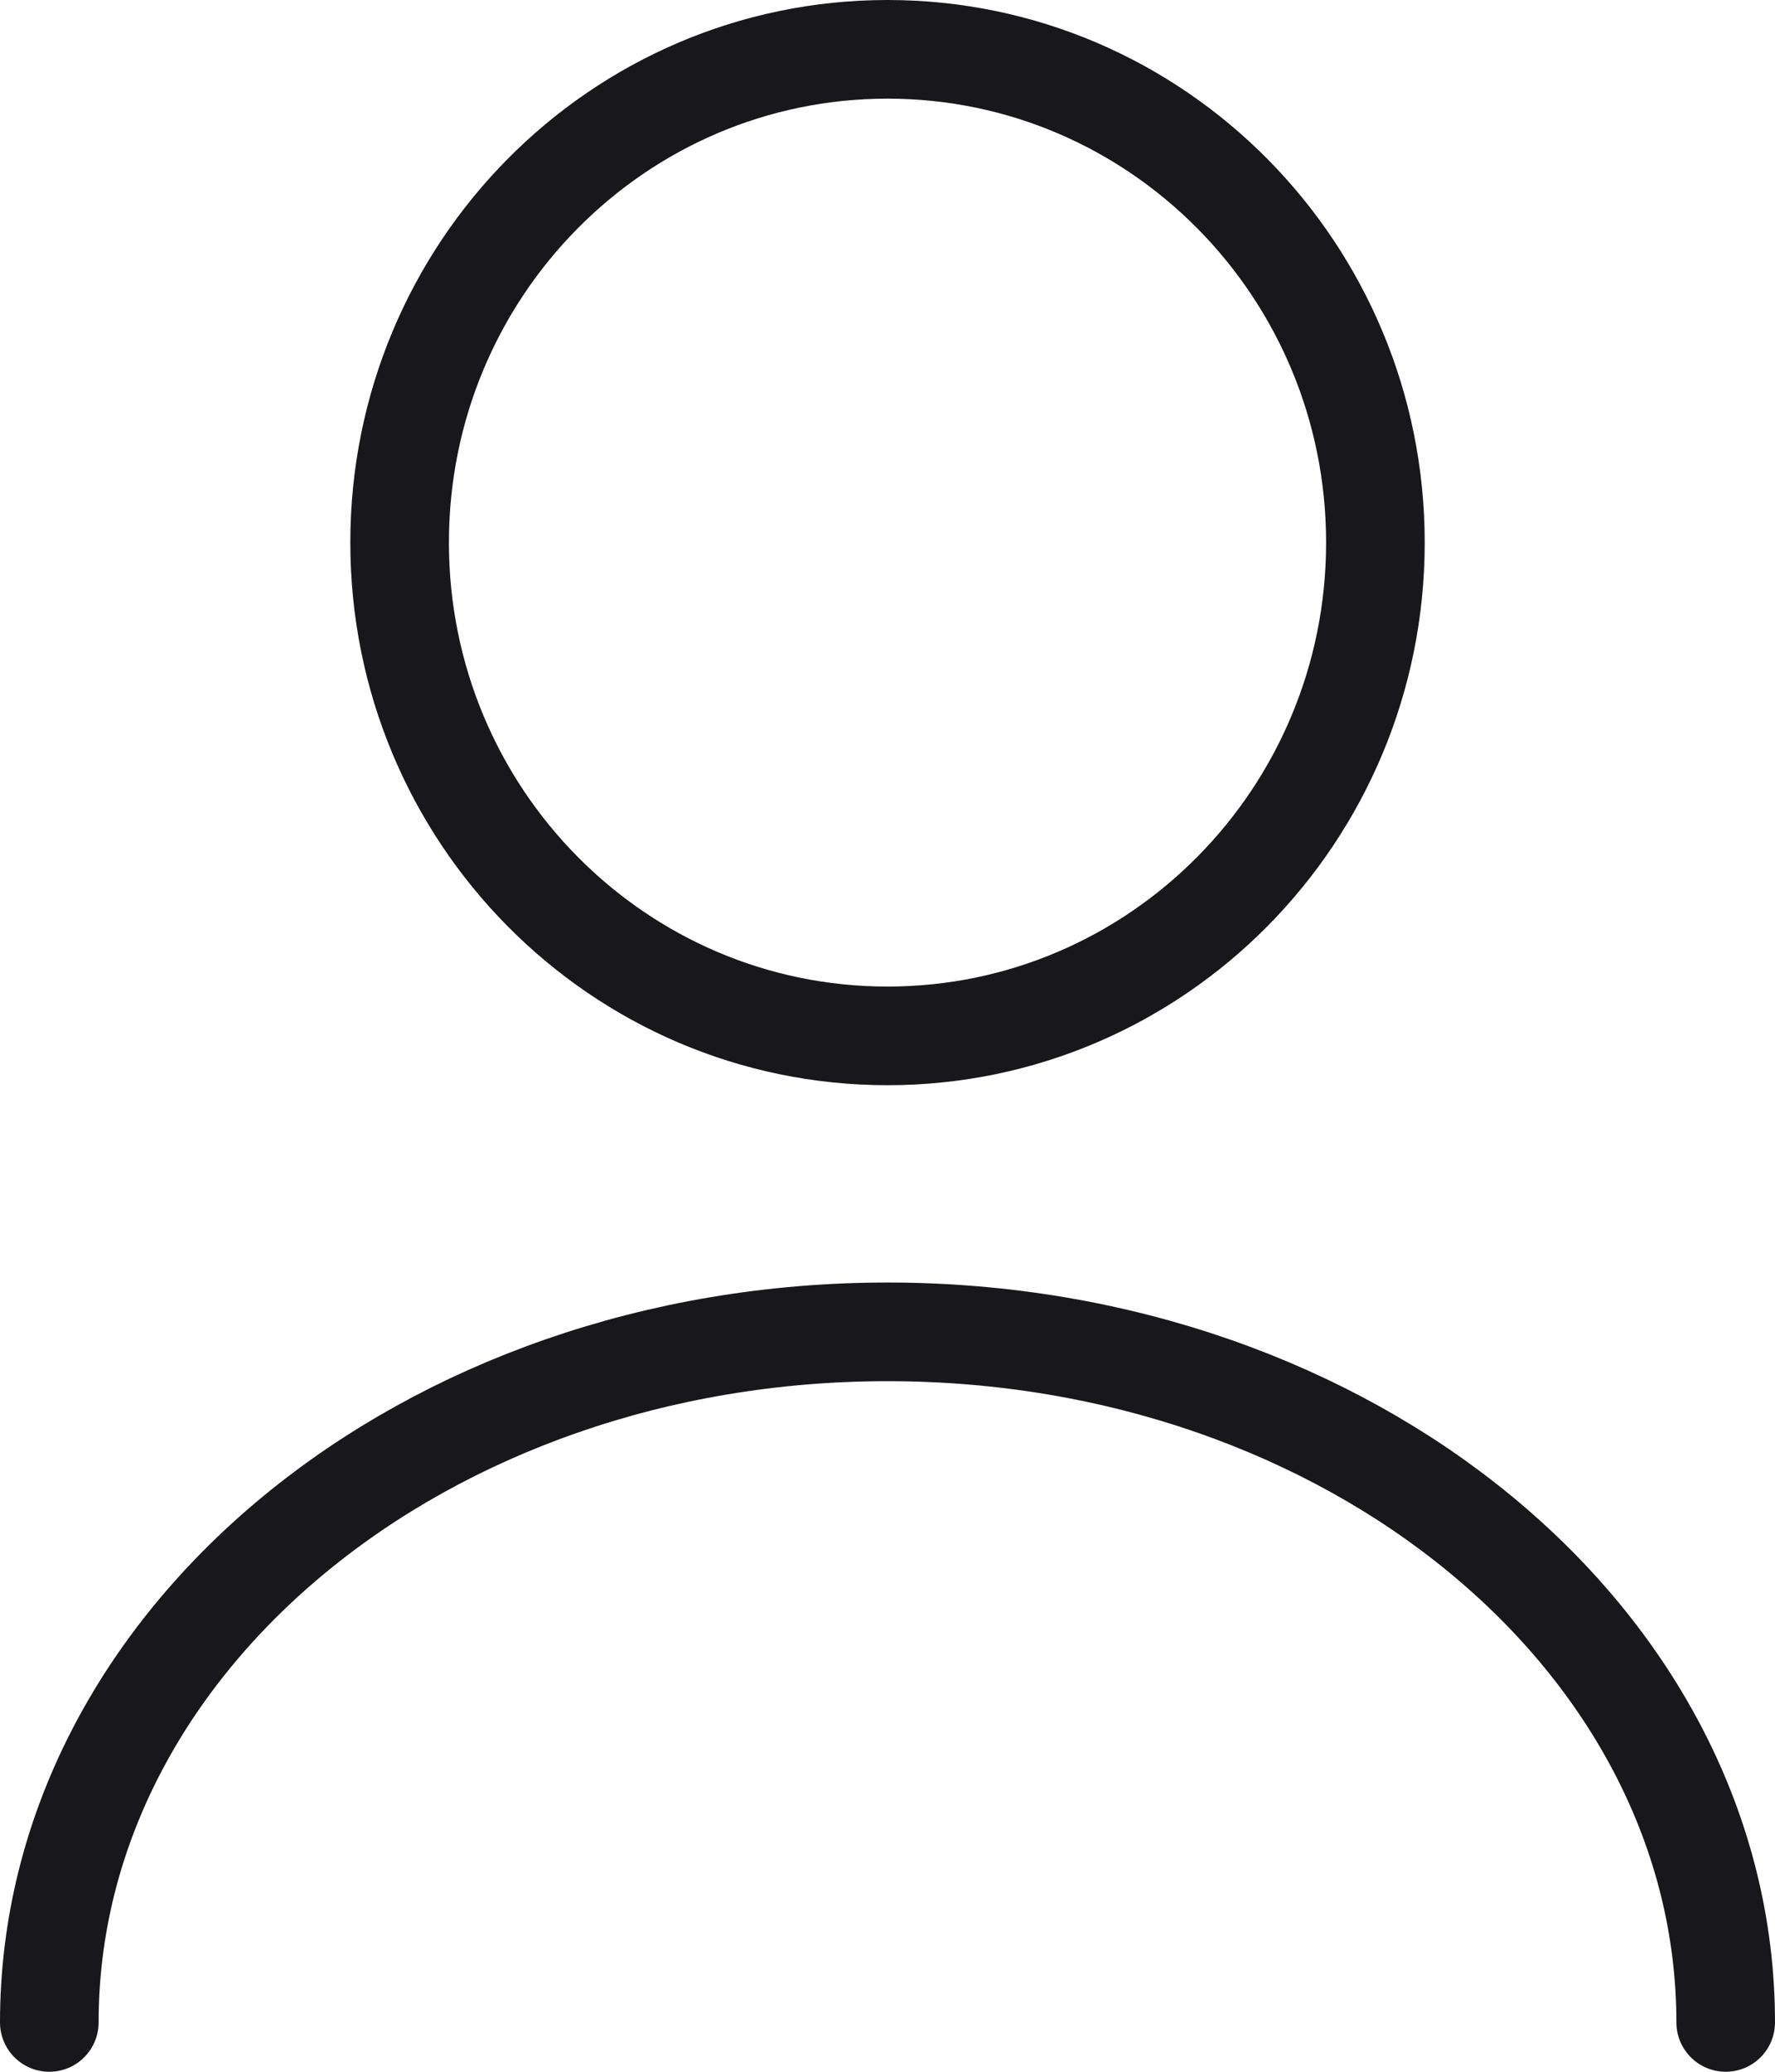 <svg width="72" height="84" viewBox="0 0 72 84" fill="none" xmlns="http://www.w3.org/2000/svg">
<path d="M36 42C46.93 42 55.791 33.046 55.791 22C55.791 10.954 46.93 2 36 2C25.07 2 16.21 10.954 16.21 22C16.21 33.046 25.07 42 36 42Z" stroke="#18181C" stroke-width="4" stroke-linecap="round" stroke-linejoin="round"/>
<path d="M70 82C70 66.52 54.761 54 36 54C17.239 54 2 66.52 2 82" stroke="#18181C" stroke-width="4" stroke-linecap="round" stroke-linejoin="round"/>
</svg>
